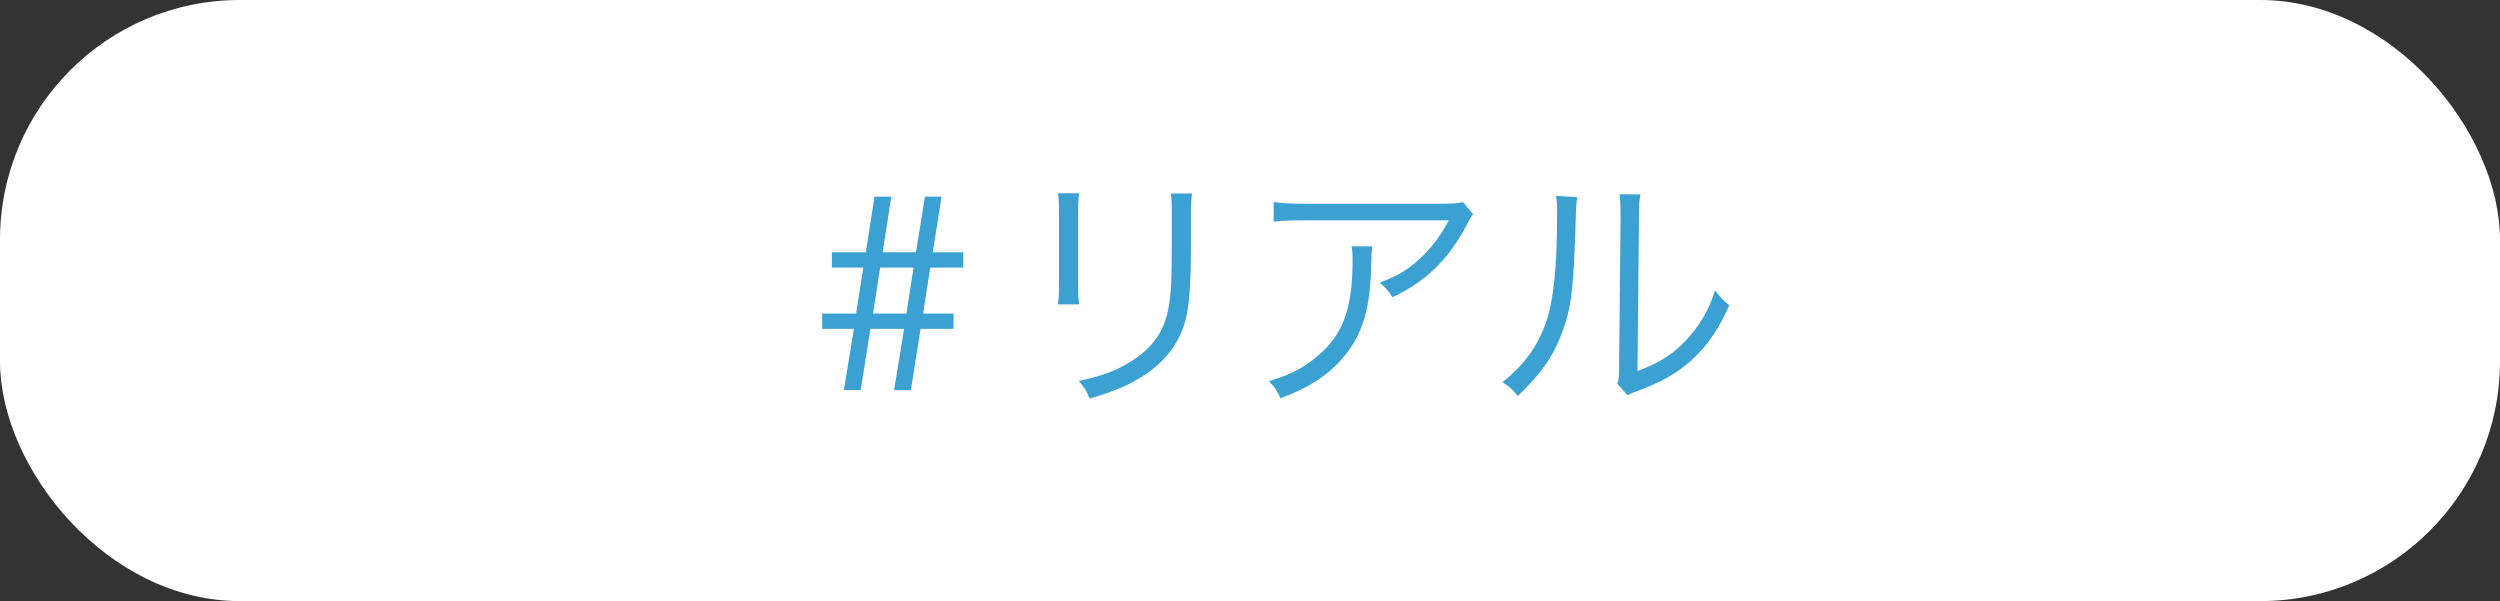 <?xml version="1.0" encoding="UTF-8"?>
<svg id="_レイヤー_2" data-name="レイヤー 2" xmlns="http://www.w3.org/2000/svg" viewBox="0 0 235.07 56.52">
  <rect x="0" y="0" width="235.07" height="56.52" fill="#333333" stroke="none"/>
  <defs>
    <style>
      .cls-1 {
        fill: #fff;
      }

      .cls-2 {
        fill: #3ba1d2;
      }
    </style>
  </defs>
  <g id="txt">
    <g>
      <rect class="cls-1" y="0" width="235.07" height="56.52" rx="22.55" ry="22.55"/>
      <g>
        <path class="cls-2" d="M77.31,30.92v-1.44h3.19l.67-4.32h-2.95v-1.44h3.19l.82-5.23h1.58l-.82,5.23h3.14l.84-5.23h1.56l-.82,5.23h2.86v1.44h-3.1l-.67,4.32h2.86v1.44h-3.1l-.91,5.76h-1.58l.94-5.76h-3.17l-.91,5.76h-1.58l.94-5.76h-2.98Zm8.59-5.76h-3.14l-.67,4.32h3.14l.67-4.32Z"/>
        <path class="cls-2" d="M101.47,18.18c-.07,.58-.1,.89-.1,1.99v6.46c0,1.15,.02,1.42,.1,1.99h-1.99c.07-.55,.1-1.06,.1-2.02v-6.41c0-1.03-.02-1.44-.1-2.02h1.99Zm10.63,0c-.1,.55-.12,.94-.12,2.09v2.83c0,3.82-.17,5.93-.6,7.32-.7,2.26-2.21,4.01-4.56,5.33-1.18,.67-2.33,1.13-4.37,1.73-.26-.7-.41-.94-1.01-1.66,2.16-.48,3.31-.89,4.56-1.63,2.23-1.3,3.38-2.83,3.84-5.06,.26-1.37,.34-2.47,.34-6.12v-2.71c0-1.25-.02-1.58-.1-2.11h2.02Z"/>
        <path class="cls-2" d="M129.03,23.17q-.07,.43-.1,1.68c-.07,4.01-.74,6.38-2.38,8.45-1.46,1.85-3.24,3.05-6.14,4.15-.36-.77-.53-1.01-1.1-1.61,1.94-.58,3.14-1.18,4.39-2.21,2.54-2.04,3.48-4.49,3.48-9.17,0-.67-.02-.84-.1-1.3h1.94Zm9.48-3.02c-.24,.31-.29,.38-.58,.96-1.66,3.22-3.89,5.4-7.01,6.84-.36-.6-.55-.82-1.18-1.37,1.68-.65,2.66-1.22,3.79-2.28,1.1-1.03,1.99-2.21,2.69-3.58h-13.63c-1.32,0-1.94,.02-2.83,.12v-1.85c.82,.12,1.49,.17,2.86,.17h12.89q1.61,0,2.04-.17l.96,1.15Z"/>
        <path class="cls-2" d="M148.3,18.54q-.1,.6-.14,2.06c-.19,6.5-.38,8.28-1.3,10.71-.82,2.23-1.97,3.84-4.15,5.93-.48-.62-.72-.84-1.44-1.3,1.97-1.56,3.26-3.29,4.06-5.52,.74-2.09,1.08-5.23,1.08-10.3,0-.86-.02-1.15-.1-1.7l1.99,.12Zm5.95-.26c-.12,.58-.14,1.01-.14,2.11l-.14,14.5c1.99-.74,3.22-1.51,4.46-2.78,1.32-1.37,2.26-2.95,2.83-4.8,.5,.65,.7,.86,1.34,1.39-1.18,2.76-2.76,4.75-4.82,6.17-1.06,.72-2.02,1.2-3.43,1.75q-.43,.17-.77,.29c-.29,.12-.34,.14-.55,.26l-.96-1.1c.14-.41,.17-.6,.17-1.63l.14-14.04q0-1.56-.1-2.14l1.97,.02Z"/>
      </g>
    </g>
  </g>
</svg>